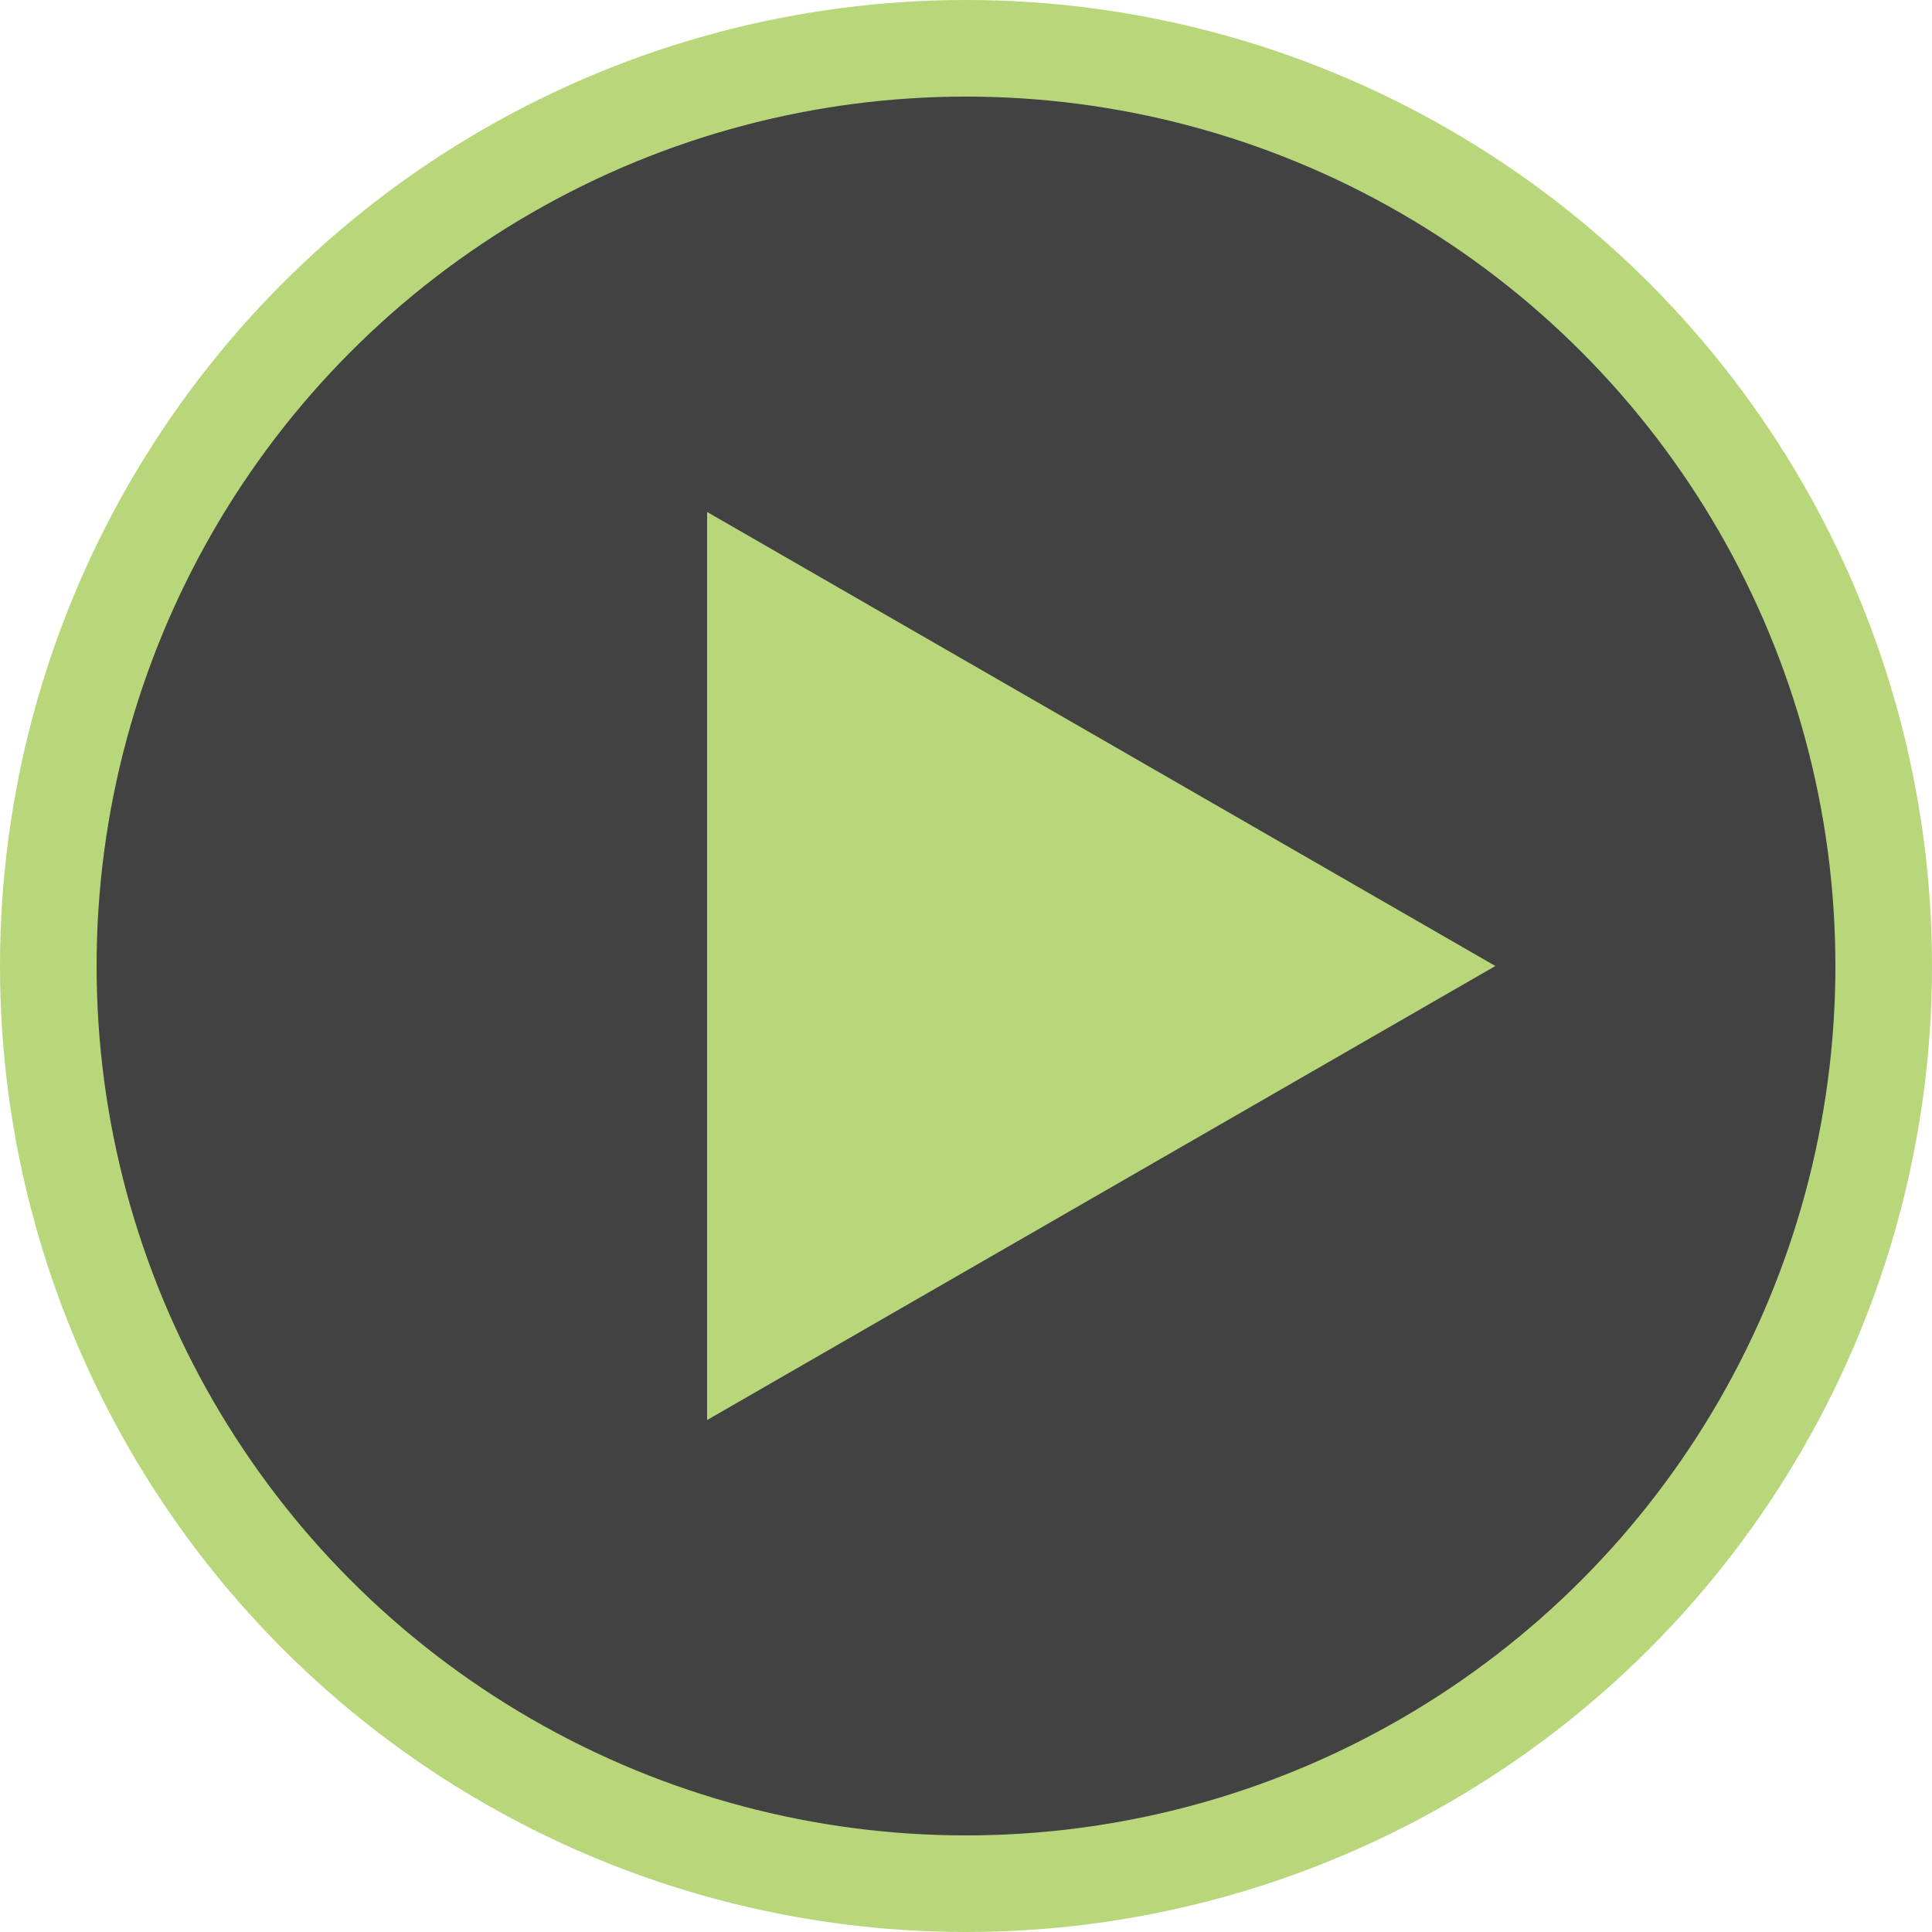 <?xml version="1.0" encoding="utf-8"?>
<!-- Generator: Adobe Illustrator 26.3.1, SVG Export Plug-In . SVG Version: 6.00 Build 0)  -->
<svg version="1.1" id="Layer_1" xmlns="http://www.w3.org/2000/svg" xmlns:xlink="http://www.w3.org/1999/xlink" x="0px" y="0px"
	 viewBox="0 0 100 100" style="enable-background:new 0 0 100 100;" xml:space="preserve">
<style type="text/css">
	.st0{fill:#B8D67A;}
	.st1{fill:#424242;}
</style>

<circle class="st0" cx="50" cy="50" r="50"/>
<circle class="st1" cx="50" cy="50" r="45"/>
<polygon class="st0" points="77.4,50 36.6,26.5 36.6,73.5 "/>
</svg>

